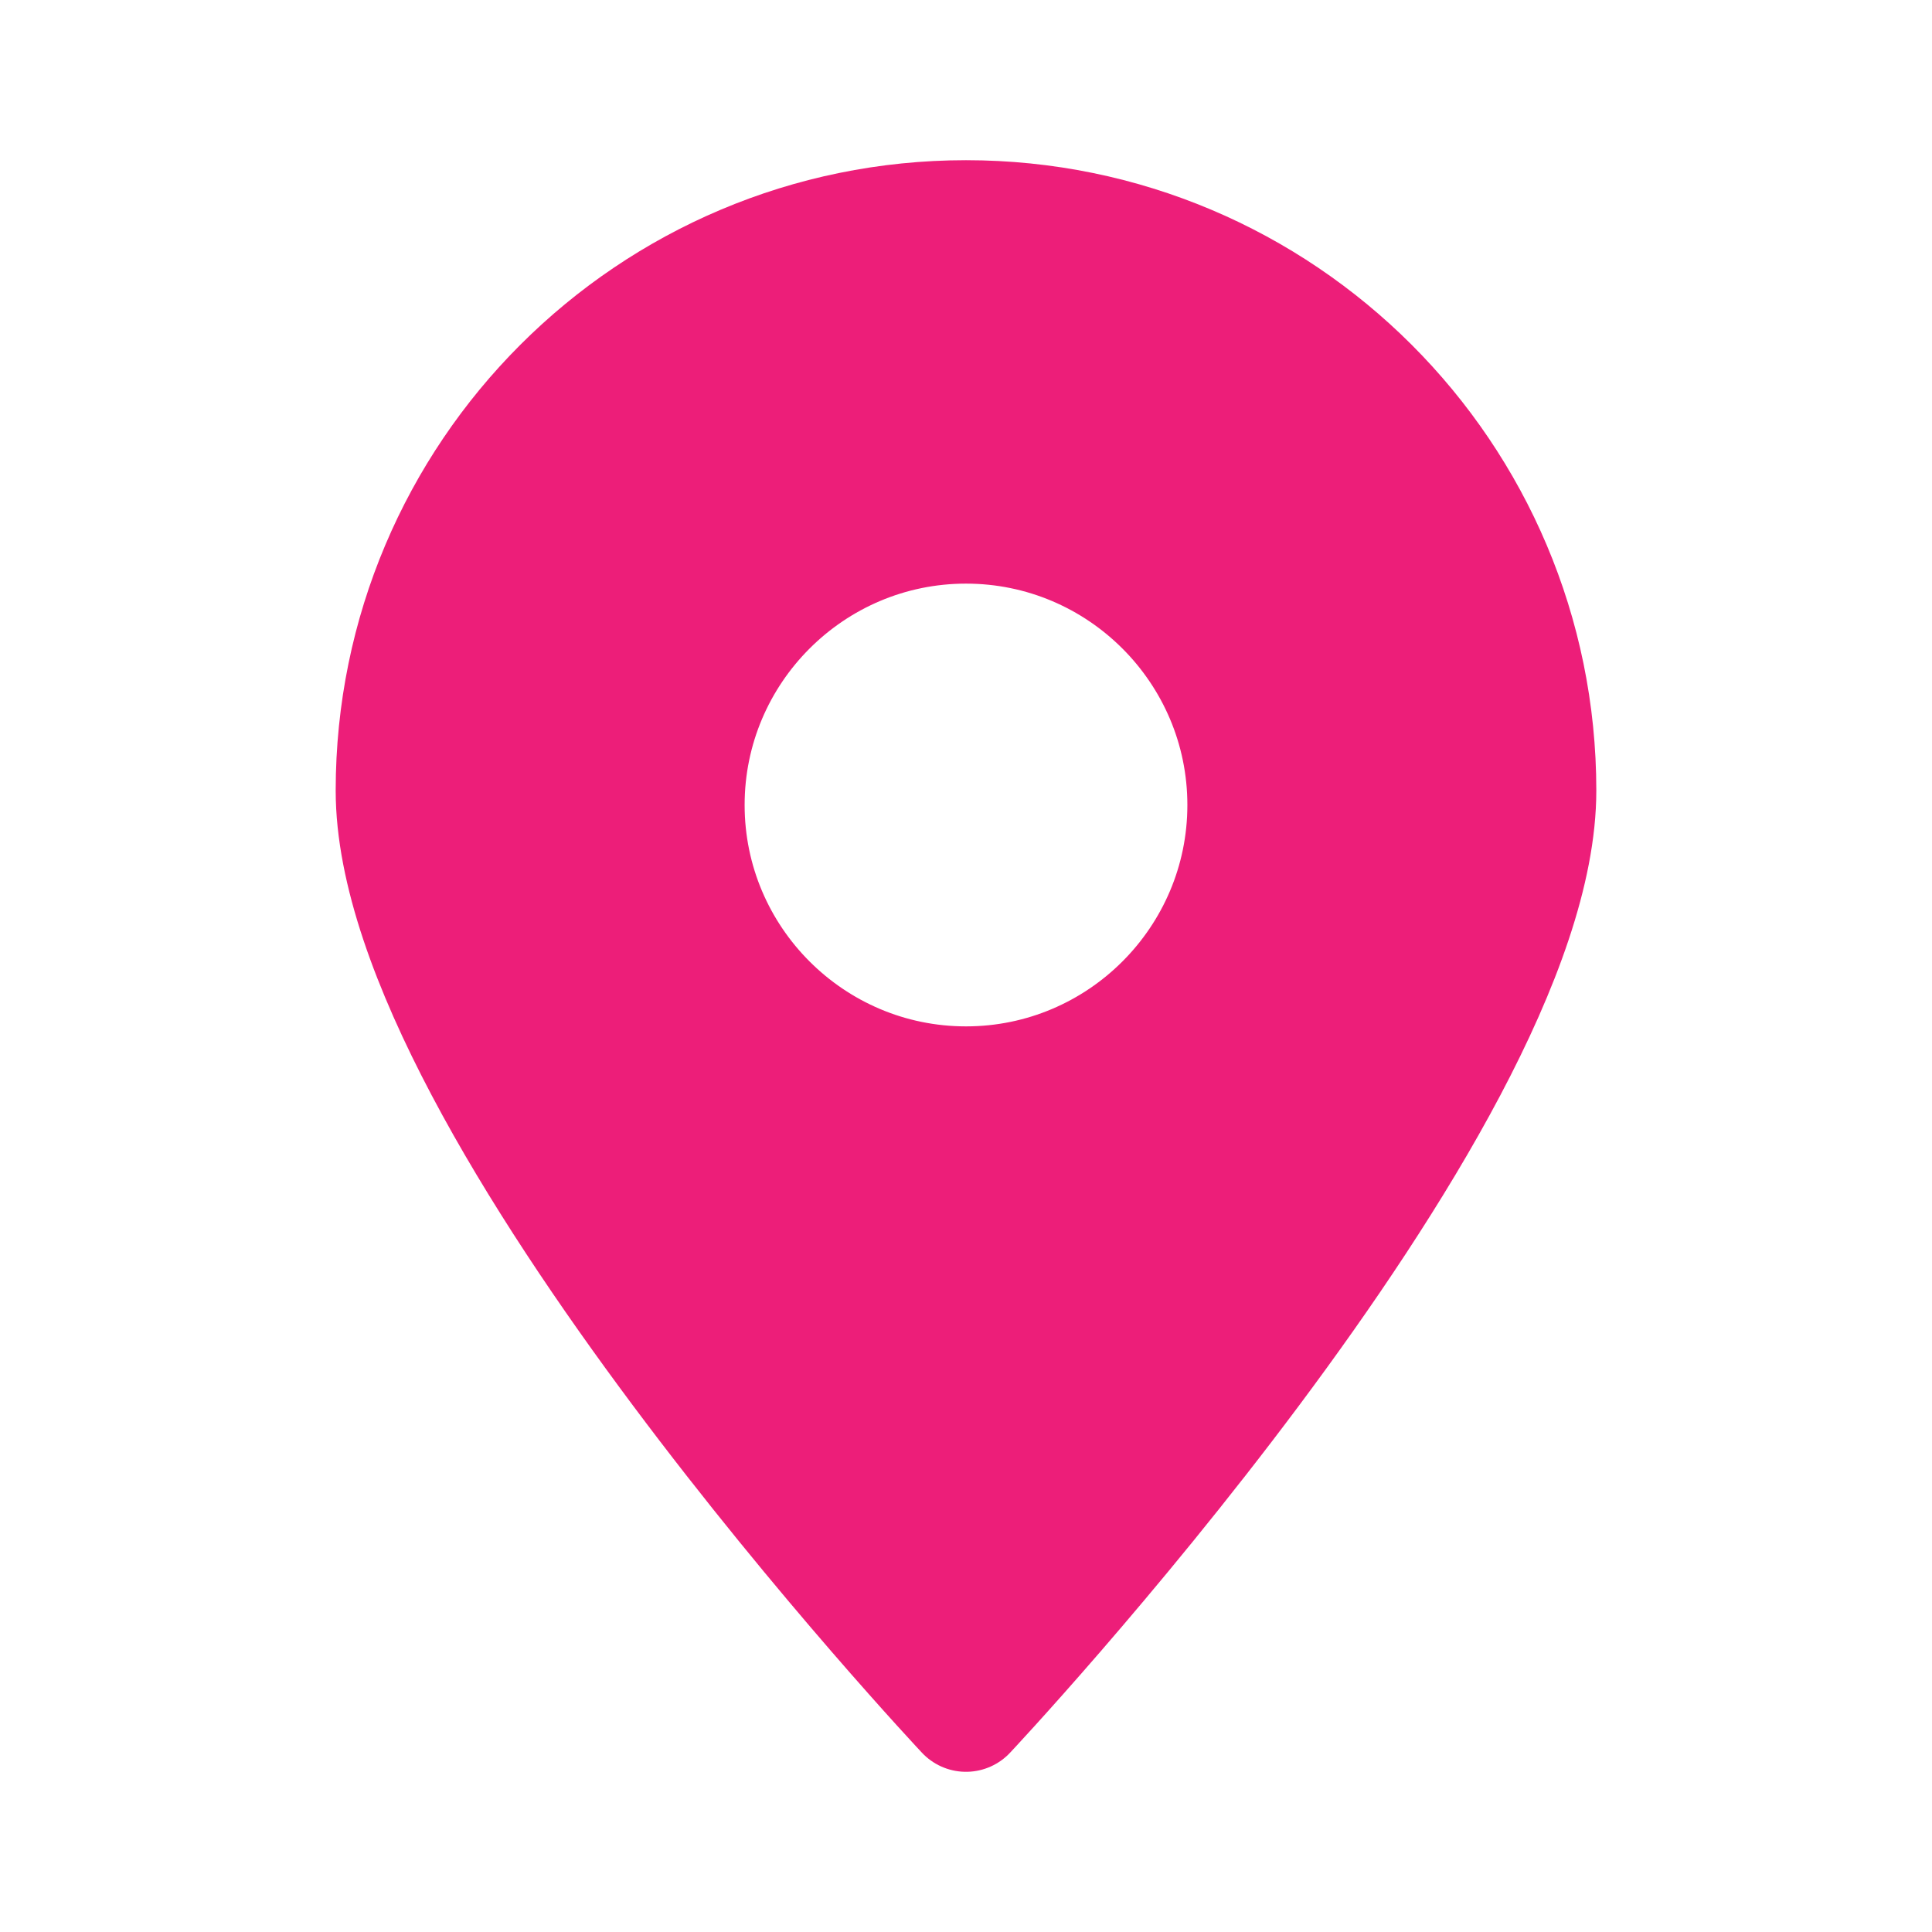 <?xml version="1.0" encoding="UTF-8"?>
<svg id="Ebene_2" data-name="Ebene 2" xmlns="http://www.w3.org/2000/svg" version="1.1" viewBox="0 0 24 24">
  <defs>
    <style>
      .cls-1 {
        fill: #ed1e79;
        stroke: #ed1e79;
        stroke-linecap: round;
        stroke-linejoin: round;
        stroke-width: 1.5px;
      }
    </style>
  </defs>
  <path class="cls-1" d="M12,2.74c-3.91,0-7.08,3.17-7.08,7.08s7.08,11.44,7.08,11.44c0,0,7.08-7.53,7.08-11.44s-3.17-7.08-7.08-7.08ZM12,13.5c-1.93,0-3.5-1.57-3.5-3.5s1.57-3.5,3.5-3.5,3.5,1.57,3.5,3.5-1.57,3.5-3.5,3.5Z"/>
</svg>